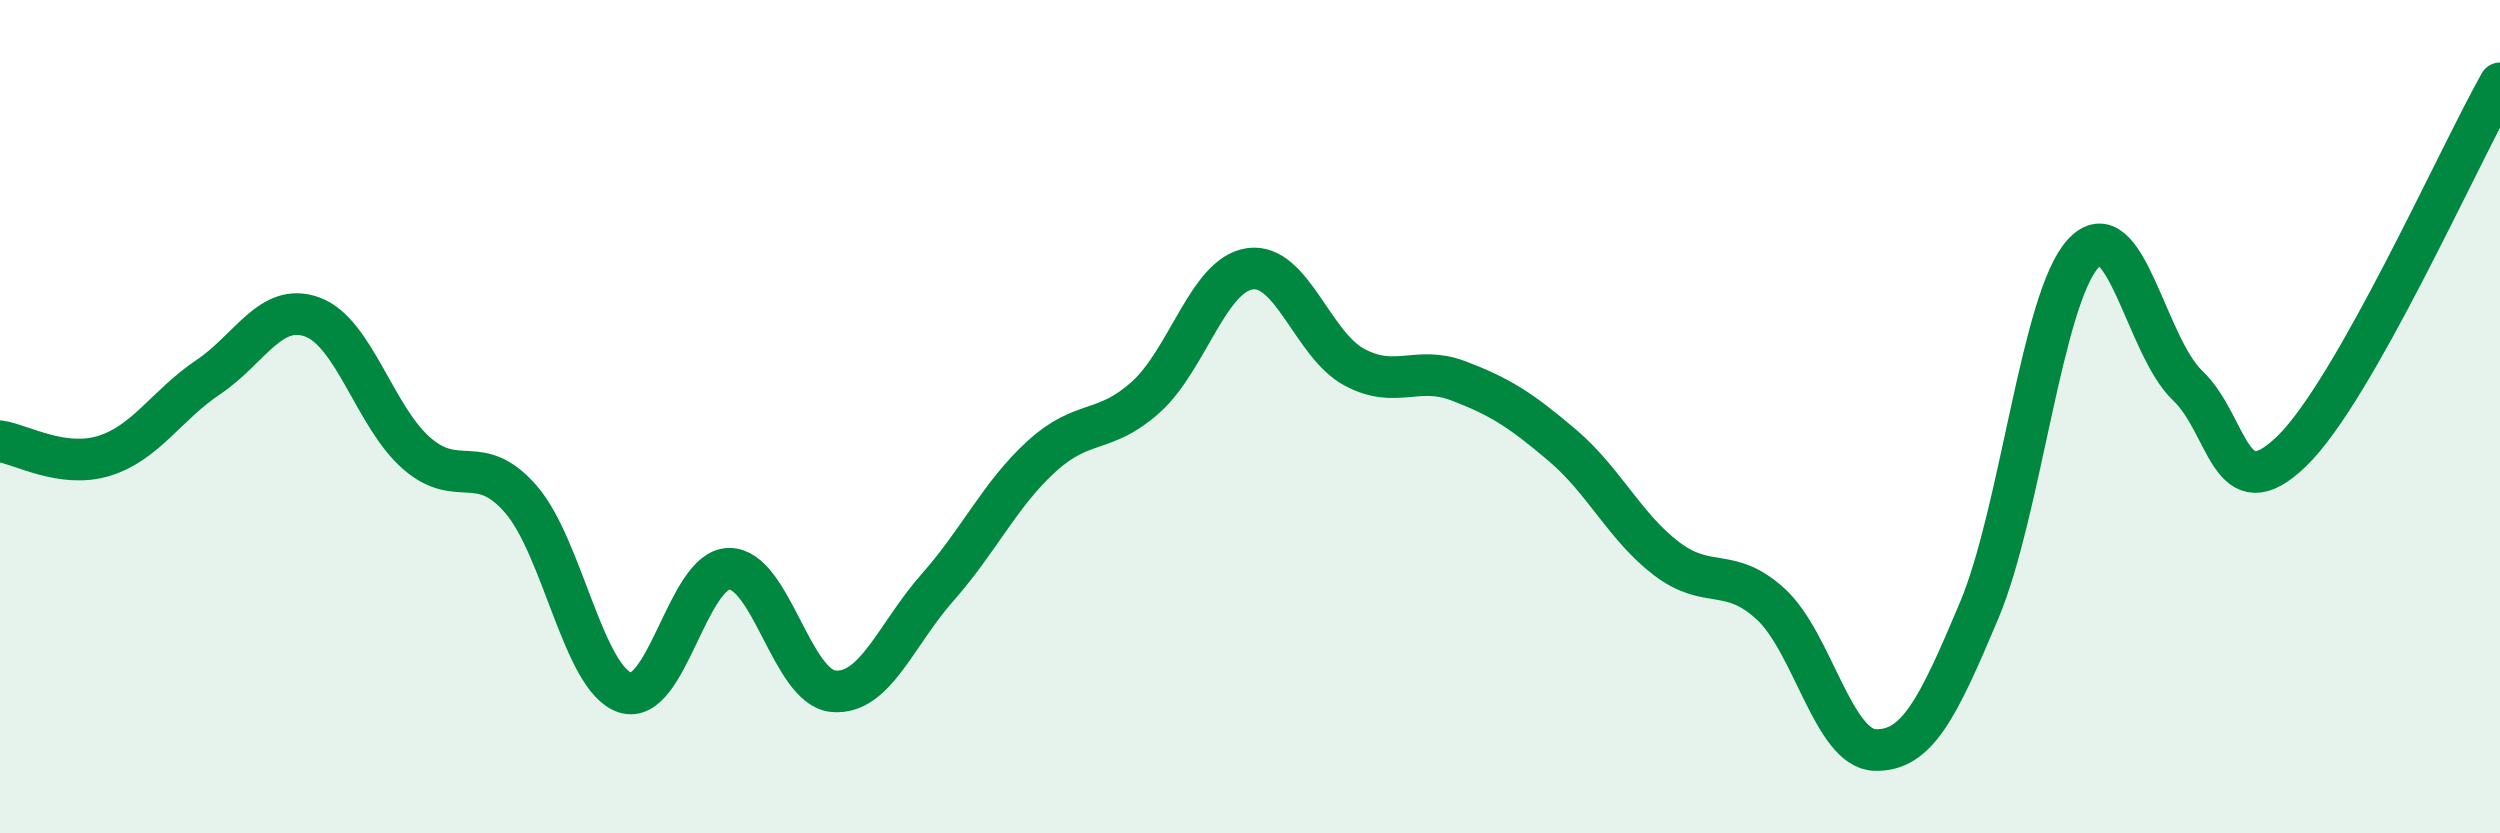 
    <svg width="60" height="20" viewBox="0 0 60 20" xmlns="http://www.w3.org/2000/svg">
      <path
        d="M 0,10.59 C 0.5,10.66 1.5,11.25 2.5,10.94 C 3.5,10.63 4,9.72 5,9.05 C 6,8.38 6.5,7.24 7.5,7.61 C 8.5,7.98 9,10.01 10,10.88 C 11,11.75 11.5,10.83 12.5,11.98 C 13.5,13.13 14,16.29 15,16.62 C 16,16.95 16.5,13.66 17.5,13.65 C 18.5,13.64 19,16.5 20,16.59 C 21,16.68 21.5,15.23 22.5,14.1 C 23.5,12.97 24,11.86 25,10.95 C 26,10.04 26.5,10.43 27.5,9.53 C 28.5,8.63 29,6.59 30,6.45 C 31,6.31 31.5,8.27 32.5,8.81 C 33.5,9.35 34,8.76 35,9.14 C 36,9.52 36.5,9.84 37.5,10.69 C 38.5,11.54 39,12.65 40,13.41 C 41,14.17 41.5,13.58 42.5,14.5 C 43.5,15.42 44,17.97 45,18 C 46,18.03 46.5,17.03 47.5,14.65 C 48.5,12.27 49,7.16 50,6.08 C 51,5 51.5,8.3 52.5,9.25 C 53.5,10.2 53.5,12.28 55,10.83 C 56.5,9.38 59,3.77 60,2L60 20L0 20Z"
        fill="#008740"
        opacity="0.1"
        stroke-linecap="round"
        stroke-linejoin="round"
      />
      <path
        d="M 0,10.59 C 0.5,10.66 1.5,11.25 2.5,10.94 C 3.5,10.63 4,9.72 5,9.05 C 6,8.38 6.5,7.24 7.5,7.61 C 8.5,7.98 9,10.01 10,10.88 C 11,11.75 11.5,10.83 12.5,11.98 C 13.5,13.13 14,16.29 15,16.62 C 16,16.95 16.5,13.66 17.5,13.65 C 18.5,13.64 19,16.5 20,16.59 C 21,16.68 21.5,15.23 22.5,14.1 C 23.5,12.97 24,11.86 25,10.95 C 26,10.04 26.5,10.43 27.5,9.53 C 28.5,8.63 29,6.59 30,6.45 C 31,6.31 31.5,8.27 32.5,8.81 C 33.5,9.35 34,8.76 35,9.14 C 36,9.52 36.5,9.84 37.5,10.69 C 38.5,11.54 39,12.65 40,13.41 C 41,14.17 41.5,13.58 42.5,14.5 C 43.5,15.42 44,17.97 45,18 C 46,18.03 46.5,17.03 47.5,14.65 C 48.5,12.27 49,7.16 50,6.08 C 51,5 51.5,8.3 52.5,9.25 C 53.5,10.2 53.5,12.28 55,10.83 C 56.5,9.38 59,3.77 60,2"
        stroke="#008740"
        stroke-width="1"
        fill="none"
        stroke-linecap="round"
        stroke-linejoin="round"
      />
    </svg>
  